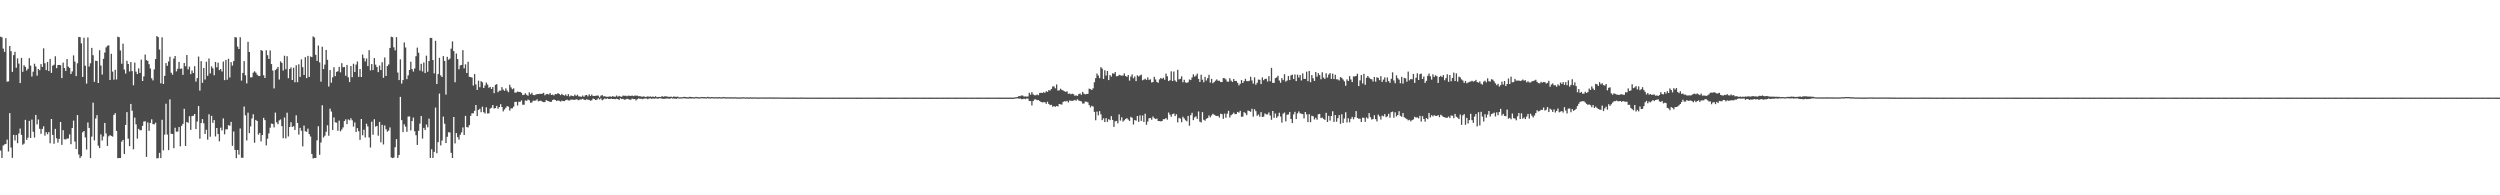 <?xml version="1.0" encoding="UTF-8"?>
<svg xmlns="http://www.w3.org/2000/svg" width="1920" height="150">
  <path d="M0 28.178h1v87.455H0zM1 28.653h1v92.664H1zM2 37.340h1v74.406H2zM3 39.845h1v71.125H3zM4 29.281h1v81.251H4zM5 62.729h1v44.468H5zM6 62.496h1v53.859H6zM7 35.314h1v51.571H7zM8 39.330h1v73.997H8zM9 55.218h1v66.023H9zM10 42.332h1v61.269H10zM11 39.767h1v68.088H11zM12 52.037h1v51.679H12zM13 44.870h1v65.121H13zM14 48.861h1v53.636H14zM15 63.781h1v34.920H15zM16 44.452h1v59.147H16zM17 55.167h1v55.999H17zM18 50.137h1v60.136H18zM19 51.295h1v40.743H19zM20 54.128h1v53.290H20zM21 52.834h1v52.913H21zM22 44.693h1v48.140H22zM23 50.396h1v55.580H23zM24 58.775h1v33.085H24zM25 55.039h1v46.181H25zM26 48.952h1v56.733H26zM27 51.054h1v37.204H27zM28 58.091h1v37.450H28zM29 52.957h1v38.830H29zM30 53.924h1v44.970H30zM31 49.249h1v53.486H31zM32 51.418h1v47.612H32zM33 37.120h1v59.928H33zM34 48.575h1v55.614H34zM35 53.867h1v47.680H35zM36 47.548h1v55.571H36zM37 54.595h1v46.839H37zM38 45.254h1v64.793H38zM39 55.939h1v35.454H39zM40 50.416h1v53.155H40zM41 49.740h1v60.711H41zM42 43.194h1v55.780H42zM43 52.310h1v53.944H43zM44 49.916h1v59.599H44zM45 49.844h1v56.874H45zM46 49.997h1v43.703H46zM47 59.966h1v51.278H47zM48 48.097h1v51.885H48zM49 52.213h1v54.739H49zM50 54.460h1v52.648H50zM51 45.371h1v61.001H51zM52 51.191h1v55.134H52zM53 52.166h1v51.068H53zM54 56.844h1v53.913H54zM55 54.839h1v43.487H55zM56 42.543h1v50.095H56zM57 47.280h1v61.416H57zM58 58.474h1v55.992H58zM59 48.603h1v39.753H59zM60 28.359h1v90.307H60zM61 28.513h1v92.890H61zM62 33.267h1v86.712H62zM63 59.084h1v42.557H63zM64 28.978h1v71.615H64zM65 50.504h1v55.001H65zM66 64.186h1v50.667H66zM67 28.760h1v65.310H67zM68 51.161h1v47.113H68zM69 48.583h1v72.837H69zM70 36.769h1v68.148H70zM71 42.407h1v36.439H71zM72 62.861h1v44.960H72zM73 46.645h1v44.407H73zM74 46.832h1v41.601H74zM75 63.759h1v48.093H75zM76 38.618h1v75.116H76zM77 50.344h1v52.888H77zM78 57.259h1v50.670H78zM79 45.178h1v59.612H79zM80 40.344h1v54.053H80zM81 36.393h1v66.107H81zM82 35.135h1v76.923H82zM83 34.812h1v69.904H83zM84 61.425h1v42.370H84zM85 41.302h1v63.115H85zM86 54.968h1v49.923H86zM87 61.191h1v27.081H87zM88 53.599h1v33.353H88zM89 61.006h1v39.519H89zM90 28.202h1v93.311H90zM91 28.576h1v92.751H91zM92 38.733h1v82.656H92zM93 48.966h1v59.837H93zM94 33.527h1v73.953H94zM95 53.390h1v64.868H95zM96 56.510h1v39.460H96zM97 46.716h1v39.411H97zM98 49.144h1v57.373H98zM99 54.889h1v57.358H99zM100 47.619h1v32.201H100zM101 54.653h1v30.392H101zM102 65.469h1v49.209H102zM103 48.058h1v42.274H103zM104 55.025h1v40.441H104zM105 56.903h1v49.586H105zM106 52.480h1v46.475H106zM107 56.036h1v44.032H107zM108 45.795h1v54.216H108zM109 62.206h1v34.450H109zM110 58.658h1v34.678H110zM111 41.864h1v51.264H111zM112 46.204h1v74.319H112zM113 46.742h1v47.316H113zM114 49.327h1v51.149H114zM115 52.576h1v41.841H115zM116 60.087h1v31.577H116zM117 61.735h1v33.606H117zM118 53.275h1v42.248H118zM119 45.358h1v48.866H119zM120 27.711h1v93.872H120zM121 28.526h1v92.907H121zM122 38.057h1v79.323H122zM123 64.016h1v57.361H123zM124 28.691h1v63.313H124zM125 64.437h1v51.023H125zM126 58.291h1v45.133H126zM127 48.455h1v31.204H127zM128 50.518h1v52.825H128zM129 47.216h1v68.076H129zM130 43.551h1v32.789H130zM131 55.877h1v46.846H131zM132 57.350h1v45.553H132zM133 45.026h1v68.770H133zM134 42.991h1v55.128H134zM135 54.848h1v46.308H135zM136 52.858h1v48.165H136zM137 47.561h1v50.016H137zM138 52.849h1v59.531H138zM139 52.630h1v44.016H139zM140 57.506h1v37.599H140zM141 48.409h1v35.171H141zM142 50.899h1v61.232H142zM143 42.223h1v51.416H143zM144 53.307h1v40.985H144zM145 51.204h1v38.075H145zM146 56.949h1v42.805H146zM147 54.170h1v34.985H147zM148 56.076h1v32.791H148zM149 50.821h1v36.718H149zM150 62.663h1v36.452H150zM151 60.008h1v33.312H151zM152 43.440h1v38.039H152zM153 69.594h1v36.929H153zM154 46.962h1v47.545H154zM155 63.599h1v27.895H155zM156 52.188h1v42.554H156zM157 61.057h1v41.792H157zM158 47.388h1v52.268H158zM159 58.232h1v49.035H159zM160 44.916h1v42.877H160zM161 56.368h1v48.622H161zM162 50.970h1v37.999H162zM163 52.504h1v41.877H163zM164 57.785h1v34.449H164zM165 47.555h1v57.251H165zM166 51.692h1v46.610H166zM167 48.145h1v54.820H167zM168 53.855h1v54.677H168zM169 53.031h1v45.036H169zM170 54.944h1v45.273H170zM171 47.231h1v43.682H171zM172 61.565h1v41.621H172zM173 46.021h1v53.286H173zM174 61.211h1v38.122H174zM175 45.117h1v51.012H175zM176 59.477h1v37.094H176zM177 47.719h1v45.869H177zM178 50.366h1v61.595H178zM179 46.955h1v54.018H179zM180 28.490h1v86.645H180zM181 28.852h1v92.609H181zM182 35.784h1v79.405H182zM183 37.627h1v81.164H183zM184 28.613h1v70.064H184zM185 61.912h1v59.232H185zM186 56.037h1v65.129H186zM187 46.969h1v34.850H187zM188 57.800h1v30.776H188zM189 64.053h1v43.823H189zM190 32.095h1v54.444H190zM191 39.872h1v62.390H191zM192 59.432h1v37.679H192zM193 59.344h1v31.623H193zM194 55.819h1v31.956H194zM195 54.713h1v54.914H195zM196 55.722h1v36.369H196zM197 57.293h1v35.649H197zM198 58.242h1v45.160H198zM199 58.395h1v43.722H199zM200 38.470h1v70.121H200zM201 39.034h1v64.708H201zM202 57.795h1v32.705H202zM203 59.894h1v32.374H203zM204 38.618h1v73.057H204zM205 42.385h1v64.162H205zM206 45.265h1v57.197H206zM207 38.710h1v59.390H207zM208 49.191h1v45.748H208zM209 54.163h1v41.043H209zM210 67.882h1v29.967H210zM211 53.792h1v32.671H211zM212 52.819h1v41.112H212zM213 51.417h1v43.971H213zM214 61.078h1v31.400H214zM215 47.136h1v44.635H215zM216 48.273h1v48.620H216zM217 54.152h1v51.964H217zM218 42.787h1v47.462H218zM219 53.148h1v53.147H219zM220 43.137h1v43.394H220zM221 60.067h1v44.735H221zM222 52.967h1v44.572H222zM223 51.761h1v42.156H223zM224 61.417h1v36.077H224zM225 52.018h1v44.912H225zM226 63.181h1v36.609H226zM227 50.115h1v38.457H227zM228 63.153h1v31.284H228zM229 49.390h1v53.977H229zM230 59.109h1v39.082H230zM231 45.543h1v54.849H231zM232 51.588h1v60.829H232zM233 57.580h1v38.898H233zM234 43.950h1v56.849H234zM235 59.992h1v41.252H235zM236 42.889h1v55.871H236zM237 59.088h1v43.922H237zM238 43.387h1v61.446H238zM239 43.862h1v74.362H239zM240 27.966h1v93.736H240zM241 28.753h1v92.531H241zM242 42.100h1v79.311H242zM243 46.789h1v61.012H243zM244 34.966h1v61.987H244zM245 47.899h1v71.006H245zM246 62.736h1v46.705H246zM247 35.894h1v44.941H247zM248 53.036h1v52.599H248zM249 49.623h1v54.611H249zM250 38.349h1v62.875H250zM251 45.946h1v50.284H251zM252 66.437h1v37.786H252zM253 53.832h1v29.626H253zM254 63.535h1v22.182H254zM255 59.391h1v40.503H255zM256 51.677h1v38.512H256zM257 58.477h1v35.475H257zM258 55.219h1v39.004H258zM259 54.747h1v45.689H259zM260 51.378h1v41.261H260zM261 55.537h1v45.333H261zM262 48.515h1v50.952H262zM263 51.667h1v46.166H263zM264 51.438h1v41.564H264zM265 58.170h1v33.515H265zM266 49.862h1v45.460H266zM267 59.407h1v32.290H267zM268 63.019h1v29.341H268zM269 50.730h1v40.109H269zM270 59.300h1v33.116H270zM271 48.961h1v48.249H271zM272 55.275h1v38.740H272zM273 49.626h1v51.785H273zM274 47.201h1v51.197H274zM275 59.040h1v41.768H275zM276 52.973h1v54.465H276zM277 59.154h1v32.237H277zM278 41.903h1v61.964H278zM279 44.649h1v54.981H279zM280 47.175h1v58.377H280zM281 44.917h1v50.116H281zM282 50.745h1v46.313H282zM283 38.564h1v66.989H283zM284 54.048h1v59.235H284zM285 49.191h1v44.260H285zM286 53.801h1v49.699H286zM287 44.615h1v46.976H287zM288 49.675h1v47.589H288zM289 51.501h1v45.166H289zM290 55.405h1v48.780H290zM291 50.318h1v43.305H291zM292 53.816h1v55.512H292zM293 47.843h1v48.050H293zM294 59.763h1v51.174H294zM295 44.132h1v52.221H295zM296 58.298h1v40.972H296zM297 50.741h1v50.369H297zM298 49.517h1v50.790H298zM299 36.789h1v61.035H299zM300 28.234h1v92.678H300zM301 28.587h1v92.866H301zM302 36.370h1v84.650H302zM303 38.730h1v74.322H303zM304 28.537h1v78.302H304zM305 55.680h1v65.631H305zM306 61.501h1v57.560H306zM307 45.606h1v28.763H307zM308 64.203h1v28.068H308zM309 61.494h1v39.969H309zM310 32.611h1v62.885H310zM311 36.429h1v60.811H311zM312 60.787h1v40.435H312zM313 57.841h1v31.651H313zM314 53.712h1v35.720H314zM315 47.396h1v52.741H315zM316 53.073h1v39.900H316zM317 55.011h1v35.264H317zM318 52.581h1v48.240H318zM319 43.154h1v60.742H319zM320 36.534h1v74.752H320zM321 40.502h1v59.956H321zM322 54.193h1v40.738H322zM323 48.990h1v40.111H323zM324 54.878h1v51.559H324zM325 47.971h1v50.229H325zM326 56.112h1v43.769H326zM327 42.746h1v52.891H327zM328 55.099h1v42.705H328zM329 46.916h1v44.215H329zM330 29.095h1v92.205H330zM331 29.108h1v85.541H331zM332 46.057h1v75.244H332zM333 56.394h1v60.237H333zM334 31.340h1v51.306H334zM335 64.532h1v53.189H335zM336 56.881h1v52.296H336zM337 44.405h1v27.500H337zM338 57.890h1v53.837H338zM339 59.116h1v48.824H339zM340 43.067h1v46.486H340zM341 46.790h1v48.250H341zM342 72.642h1v37.213H342zM343 43.644h1v61.417H343zM344 45.942h1v55.651H344zM345 45.003h1v56.744H345zM346 37.375h1v80.049H346zM347 31.800h1v89.562H347zM348 39.242h1v50.590H348zM349 63.184h1v46.961H349zM350 41.110h1v61.071H350zM351 45.352h1v59.952H351zM352 53.190h1v54.061H352zM353 50.206h1v53.263H353zM354 49.862h1v51.810H354zM355 38.479h1v59.402H355zM356 52.454h1v51.207H356zM357 49.389h1v39.583H357zM358 56.058h1v41.552H358zM359 47.423h1v50.468H359zM360 58.991h1v37.094H360zM361 59.205h1v29.768H361zM362 59.590h1v27.472H362zM363 65.677h1v21.309H363zM364 56.864h1v28.242H364zM365 64.853h1v15.787H365zM366 69.055h1v20.068H366zM367 61.961h1v22.479H367zM368 66.988h1v16.536H368zM369 62.308h1v23.851H369zM370 63.254h1v18.701H370zM371 67.562h1v18.620H371zM372 65.627h1v21.580H372zM373 63.372h1v19.041H373zM374 64.909h1v22.266H374zM375 67.401h1v19.642H375zM376 66.700h1v16.702H376zM377 68.312h1v14.409H377zM378 66.822h1v13.804H378zM379 71.602h1v11.733H379zM380 65.181h1v17.801H380zM381 64.614h1v16.702H381zM382 70.820h1v12.687H382zM383 69.642h1v12.594H383zM384 69.602h1v10.438H384zM385 66.908h1v15.253H385zM386 68.818h1v16.737H386zM387 69.720h1v14.352H387zM388 67.851h1v14.880H388zM389 69.504h1v12.008H389zM390 70.817h1v11.081H390zM391 65.075h1v19.875H391zM392 67.107h1v16.161H392zM393 68.569h1v14.658H393zM394 67.850h1v14.073H394zM395 71.148h1v7.145H395zM396 71.014h1v7.147H396zM397 70.281h1v10.783H397zM398 70.581h1v7.590H398zM399 70.591h1v7.593H399zM400 71.278h1v5.837H400zM401 73.007h1v7.429H401zM402 72.736h1v7.701H402zM403 71.641h1v5.493H403zM404 72.816h1v4.656H404zM405 73.545h1v2.912H405zM406 70.906h1v6.111H406zM407 72.423h1v6.489H407zM408 71.285h1v7.404H408zM409 72.916h1v4.375H409zM410 73.128h1v4.284H410zM411 72.631h1v4.584H411zM412 72.265h1v4.082H412zM413 72.238h1v5.649H413zM414 72.055h1v5.406H414zM415 72.087h1v5.260H415zM416 71.933h1v6.128H416zM417 71.289h1v7.140H417zM418 73.172h1v5.236H418zM419 72.339h1v4.514H419zM420 72.156h1v5.325H420zM421 72.585h1v5.197H421zM422 71.452h1v6.843H422zM423 72.977h1v5.200H423zM424 72.642h1v4.148H424zM425 73.262h1v3.141H425zM426 72.192h1v4.667H426zM427 72.325h1v5.289H427zM428 71.513h1v5.580H428zM429 72.161h1v5.250H429zM430 73.041h1v5.004H430zM431 72.094h1v5.225H431zM432 72.971h1v4.684H432zM433 73.440h1v4.159H433zM434 72.558h1v4.319H434zM435 73.799h1v2.714H435zM436 72.311h1v4.832H436zM437 74.089h1v3.051H437zM438 73.327h1v3.180H438zM439 73.690h1v2.841H439zM440 73.875h1v2.758H440zM441 72.641h1v4.045H441zM442 73.634h1v2.614H442zM443 72.778h1v3.710H443zM444 73.960h1v3.070H444zM445 74.066h1v2.296H445zM446 74.341h1v2.095H446zM447 73.391h1v2.499H447zM448 74.325h1v2.237H448zM449 73.238h1v3.610H449zM450 72.924h1v3.369H450zM451 74.003h1v2.470H451zM452 72.431h1v4.303H452zM453 73.672h1v3.670H453zM454 72.667h1v4.358H454zM455 73.786h1v1.900H455zM456 73.681h1v2.432H456zM457 73.575h1v3.265H457zM458 73.371h1v3.129H458zM459 73.445h1v2.047H459zM460 74.790h1v1.603H460zM461 73.456h1v2.096H461zM462 73.002h1v3.992H462zM463 74.045h1v2.310H463zM464 73.843h1v1.727H464zM465 74.333h1v1.748H465zM466 74.310h1v1.208H466zM467 74.236h1v1.781H467zM468 73.963h1v2.024H468zM469 74.336h1v1.434H469zM470 73.813h1v2.232H470zM471 74.190h1v1.809H471zM472 74.309h1v1.873H472zM473 73.388h1v2.463H473zM474 74.256h1v1.834H474zM475 73.613h1v3.066H475zM476 74.155h1v1.303H476zM477 74.267h1v1.859H477zM478 73.354h1v2.585H478zM479 73.576h1v3.033H479zM480 73.486h1v2.905H480zM481 73.927h1v1.927H481zM482 73.444h1v2.665H482zM483 73.551h1v2.987H483zM484 73.684h1v2.920H484zM485 73.379h1v2.340H485zM486 73.808h1v2.332H486zM487 73.386h1v2.638H487zM488 73.478h1v3.604H488zM489 73.435h1v2.731H489zM490 73.941h1v1.621H490zM491 73.837h1v2.117H491zM492 74.198h1v1.558H492zM493 74.260h1v1.909H493zM494 73.908h1v1.800H494zM495 74.557h1v1.122H495zM496 74.306h1v1.315H496zM497 74.029h1v2.175H497zM498 74.273h1v1.348H498zM499 74.082h1v1.435H499zM500 74.412h1v1.507H500zM501 74.101h1v1.462H501zM502 74.489h1v1.343H502zM503 73.901h1v1.678H503zM504 74.670h1v1.000H504zM505 74.424h1v1.415H505zM506 74.399h1v1.000H506zM507 74.490h1v1.050H507zM508 73.851h1v1.909H508zM509 74.301h1v1.650H509zM510 74.008h1v1.885H510zM511 73.991h1v1.656H511zM512 74.166h1v1.481H512zM513 74.344h1v1.313H513zM514 74.336h1v1.613H514zM515 74.258h1v1.053H515zM516 74.619h1v1.088H516zM517 74.034h1v1.637H517zM518 74.364h1v1.380H518zM519 74.321h1v1.611H519zM520 74.174h1v1.254H520zM521 74.757h1v1.000H521zM522 74.681h1v1.000H522zM523 74.676h1v1.000H523zM524 74.574h1v1.000H524zM525 74.335h1v1.111H525zM526 74.507h1v1.089H526zM527 74.615h1v1.000H527zM528 74.815h1v1.000H528zM529 74.318h1v1.276H529zM530 74.448h1v1.247H530zM531 74.571h1v1.000H531zM532 74.716h1v1.000H532zM533 74.717h1v1.000H533zM534 74.397h1v1.000H534zM535 74.619h1v1.010H535zM536 74.600h1v1.000H536zM537 74.780h1v1.000H537zM538 74.421h1v1.069H538zM539 74.537h1v1.000H539zM540 74.541h1v1.033H540zM541 74.559h1v1.000H541zM542 74.746h1v1.000H542zM543 74.349h1v1.100H543zM544 74.612h1v1.000H544zM545 74.714h1v1.000H545zM546 74.505h1v1.000H546zM547 74.589h1v1.000H547zM548 74.673h1v1.000H548zM549 74.626h1v1.000H549zM550 74.601h1v1.000H550zM551 74.701h1v1.000H551zM552 74.550h1v1.000H552zM553 74.684h1v1.000H553zM554 74.734h1v1.000H554zM555 74.421h1v1.102H555zM556 74.636h1v1.000H556zM557 74.709h1v1.000H557zM558 74.678h1v1.000H558zM559 74.690h1v1.000H559zM560 74.706h1v1.000H560zM561 74.719h1v1.000H561zM562 74.677h1v1.000H562zM563 74.819h1v1.000H563zM564 74.594h1v1.000H564zM565 74.755h1v1.000H565zM566 74.833h1v1.000H566zM567 74.819h1v1.000H567zM568 74.807h1v1.000H568zM569 74.747h1v1.000H569zM570 74.720h1v1.000H570zM571 74.698h1v1.000H571zM572 74.847h1v1.000H572zM573 74.743h1v1.000H573zM574 74.807h1v1.000H574zM575 74.860h1v1.000H575zM576 74.703h1v1.000H576zM577 74.892h1v1.000H577zM578 74.765h1v1.000H578zM579 74.799h1v1.000H579zM580 74.781h1v1.000H580zM581 74.854h1v1.000H581zM582 74.860h1v1.000H582zM583 74.839h1v1.000H583zM584 74.828h1v1.000H584zM585 74.730h1v1.000H585zM586 74.898h1v1.000H586zM587 74.814h1v1.000H587zM588 74.842h1v1.000H588zM589 74.836h1v1.000H589zM590 74.787h1v1.000H590zM591 74.812h1v1.000H591zM592 74.828h1v1.000H592zM593 74.864h1v1.000H593zM594 74.763h1v1.000H594zM595 74.886h1v1.000H595zM596 74.840h1v1.000H596zM597 74.840h1v1.000H597zM598 74.838h1v1.000H598zM599 74.852h1v1.000H599zM600 74.899h1v1.000H600zM601 74.901h1v1.000H601zM602 74.901h1v1.000H602zM603 74.896h1v1.000H603zM604 74.924h1v1.000H604zM605 74.915h1v1.000H605zM606 74.899h1v1.000H606zM607 74.933h1v1.000H607zM608 74.915h1v1.000H608zM609 74.905h1v1.000H609zM610 74.917h1v1.000H610zM611 74.912h1v1.000H611zM612 74.944h1v1.000H612zM613 74.949h1v1.000H613zM614 74.923h1v1.000H614zM615 74.866h1v1.000H615zM616 74.895h1v1.000H616zM617 74.952h1v1.000H617zM618 74.933h1v1.000H618zM619 74.953h1v1.000H619zM620 74.922h1v1.000H620zM621 74.941h1v1.000H621zM622 74.942h1v1.000H622zM623 74.955h1v1.000H623zM624 74.940h1v1.000H624zM625 74.943h1v1.000H625zM626 74.948h1v1.000H626zM627 74.936h1v1.000H627zM628 74.960h1v1.000H628zM629 74.944h1v1.000H629zM630 74.961h1v1.000H630zM631 74.937h1v1.000H631zM632 74.950h1v1.000H632zM633 74.942h1v1.000H633zM634 74.943h1v1.000H634zM635 74.951h1v1.000H635zM636 74.943h1v1.000H636zM637 74.942h1v1.000H637zM638 74.956h1v1.000H638zM639 74.956h1v1.000H639zM640 74.957h1v1.000H640zM641 74.956h1v1.000H641zM642 74.947h1v1.000H642zM643 74.955h1v1.000H643zM644 74.959h1v1.000H644zM645 74.956h1v1.000H645zM646 74.947h1v1.000H646zM647 74.945h1v1.000H647zM648 74.960h1v1.000H648zM649 74.946h1v1.000H649zM650 74.944h1v1.000H650zM651 74.951h1v1.000H651zM652 74.954h1v1.000H652zM653 74.955h1v1.000H653zM654 74.949h1v1.000H654zM655 74.945h1v1.000H655zM656 74.954h1v1.000H656zM657 74.958h1v1.000H657zM658 74.960h1v1.000H658zM659 74.946h1v1.000H659zM660 74.960h1v1.000H660zM661 74.961h1v1.000H661zM662 74.949h1v1.000H662zM663 74.955h1v1.000H663zM664 74.950h1v1.000H664zM665 74.953h1v1.000H665zM666 74.956h1v1.000H666zM667 74.954h1v1.000H667zM668 74.952h1v1.000H668zM669 74.945h1v1.000H669zM670 74.955h1v1.000H670zM671 74.953h1v1.000H671zM672 74.960h1v1.000H672zM673 74.953h1v1.000H673zM674 74.961h1v1.000H674zM675 74.959h1v1.000H675zM676 74.957h1v1.000H676zM677 74.954h1v1.000H677zM678 74.952h1v1.000H678zM679 74.955h1v1.000H679zM680 74.950h1v1.000H680zM681 74.955h1v1.000H681zM682 74.959h1v1.000H682zM683 74.956h1v1.000H683zM684 74.962h1v1.000H684zM685 74.957h1v1.000H685zM686 74.956h1v1.000H686zM687 74.957h1v1.000H687zM688 74.958h1v1.000H688zM689 74.954h1v1.000H689zM690 74.952h1v1.000H690zM691 74.954h1v1.000H691zM692 74.955h1v1.000H692zM693 74.953h1v1.000H693zM694 74.959h1v1.000H694zM695 74.960h1v1.000H695zM696 74.963h1v1.000H696zM697 74.955h1v1.000H697zM698 74.950h1v1.000H698zM699 74.949h1v1.000H699zM700 74.952h1v1.000H700zM701 74.956h1v1.000H701zM702 74.956h1v1.000H702zM703 74.963h1v1.000H703zM704 74.955h1v1.000H704zM705 74.949h1v1.000H705zM706 74.955h1v1.000H706zM707 74.955h1v1.000H707zM708 74.958h1v1.000H708zM709 74.960h1v1.000H709zM710 74.961h1v1.000H710zM711 74.952h1v1.000H711zM712 74.957h1v1.000H712zM713 74.958h1v1.000H713zM714 74.956h1v1.000H714zM715 74.958h1v1.000H715zM716 74.959h1v1.000H716zM717 74.956h1v1.000H717zM718 74.953h1v1.000H718zM719 74.958h1v1.000H719zM720 74.958h1v1.000H720zM721 74.953h1v1.000H721zM722 74.955h1v1.000H722zM723 74.957h1v1.000H723zM724 74.956h1v1.000H724zM725 74.953h1v1.000H725zM726 74.959h1v1.000H726zM727 74.965h1v1.000H727zM728 74.953h1v1.000H728zM729 74.956h1v1.000H729zM730 74.950h1v1.000H730zM731 74.955h1v1.000H731zM732 74.955h1v1.000H732zM733 74.964h1v1.000H733zM734 74.967h1v1.000H734zM735 74.957h1v1.000H735zM736 74.947h1v1.000H736zM737 74.949h1v1.000H737zM738 74.956h1v1.000H738zM739 74.949h1v1.000H739zM740 74.957h1v1.000H740zM741 74.963h1v1.000H741zM742 74.956h1v1.000H742zM743 74.955h1v1.000H743zM744 74.955h1v1.000H744zM745 74.955h1v1.000H745zM746 74.958h1v1.000H746zM747 74.952h1v1.000H747zM748 74.948h1v1.000H748zM749 74.953h1v1.000H749zM750 74.962h1v1.000H750zM751 74.966h1v1.000H751zM752 74.965h1v1.000H752zM753 74.952h1v1.000H753zM754 74.953h1v1.000H754zM755 74.947h1v1.000H755zM756 74.954h1v1.000H756zM757 74.961h1v1.000H757zM758 74.963h1v1.000H758zM759 74.951h1v1.000H759zM760 74.961h1v1.000H760zM761 74.954h1v1.000H761zM762 74.951h1v1.000H762zM763 74.957h1v1.000H763zM764 74.950h1v1.000H764zM765 74.951h1v1.000H765zM766 74.958h1v1.000H766zM767 74.959h1v1.000H767zM768 74.958h1v1.000H768zM769 74.957h1v1.000H769zM770 74.959h1v1.000H770zM771 74.962h1v1.000H771zM772 74.947h1v1.000H772zM773 74.965h1v1.000H773zM774 74.957h1v1.000H774zM775 74.956h1v1.000H775zM776 74.958h1v1.000H776zM777 74.957h1v1.000H777zM778 74.963h1v1.000H778zM779 74.782h1v1.000H779zM780 74.580h1v1.000H780zM781 74.495h1v1.000H781zM782 73.738h1v2.033H782zM783 73.864h1v1.759H783zM784 73.290h1v2.873H784zM785 73.437h1v2.712H785zM786 74.161h1v1.627H786zM787 74.042h1v2.120H787zM788 74.190h1v1.417H788zM789 74.104h1v1.677H789zM790 71.216h1v6.338H790zM791 72.704h1v4.918H791zM792 70.733h1v10.257H792zM793 72.453h1v5.186H793zM794 73.146h1v3.236H794zM795 73.181h1v3.120H795zM796 72.599h1v4.353H796zM797 73.105h1v3.762H797zM798 71.362h1v6.268H798zM799 71.256h1v7.024H799zM800 71.356h1v7.311H800zM801 70.787h1v7.692H801zM802 71.342h1v7.165H802zM803 70.053h1v9.664H803zM804 70.549h1v7.580H804zM805 69.204h1v10.654H805zM806 69.482h1v11.263H806zM807 68.299h1v12.166H807zM808 66.423h1v15.534H808zM809 66.351h1v15.179H809zM810 67.821h1v14.225H810zM811 64.863h1v16.532H811zM812 69.524h1v12.231H812zM813 69.350h1v10.525H813zM814 68.120h1v11.975H814zM815 69.042h1v11.306H815zM816 69.459h1v8.816H816zM817 70.078h1v7.661H817zM818 70.543h1v7.369H818zM819 70.148h1v7.336H819zM820 72.019h1v6.674H820zM821 71.837h1v5.324H821zM822 72.397h1v5.036H822zM823 71.929h1v5.556H823zM824 72.342h1v4.898H824zM825 73.514h1v3.259H825zM826 73.281h1v4.037H826zM827 73.619h1v2.619H827zM828 72.271h1v4.925H828zM829 71.782h1v5.773H829zM830 72.852h1v5.027H830zM831 70.578h1v8.946H831zM832 71.941h1v7.550H832zM833 72.437h1v5.574H833zM834 72.220h1v5.926H834zM835 72.056h1v6.527H835zM836 68.039h1v12.645H836zM837 68.447h1v14.021H837zM838 69.102h1v12.148H838zM839 67.820h1v13.986H839zM840 63.156h1v22.762H840zM841 59.991h1v32.372H841zM842 56.461h1v29.261H842zM843 57.997h1v30.640H843zM844 60.025h1v25.351H844zM845 51.558h1v36.285H845zM846 52.701h1v39.630H846zM847 60.634h1v30.245H847zM848 53.942h1v39.818H848zM849 58.007h1v32.694H849zM850 54.531h1v39.077H850zM851 61.491h1v30.029H851zM852 57.668h1v34.577H852zM853 58.848h1v30.356H853zM854 56.311h1v35.822H854zM855 56.644h1v40.771H855zM856 55.349h1v37.853H856zM857 58.572h1v34.252H857zM858 58.433h1v36.307H858zM859 57.429h1v30.407H859zM860 57.810h1v34.808H860zM861 58.141h1v31.979H861zM862 57.957h1v35.444H862zM863 56.380h1v36.027H863zM864 58.354h1v33.006H864zM865 59.048h1v31.664H865zM866 57.576h1v34.272H866zM867 61.926h1v30.952H867zM868 58.788h1v30.988H868zM869 57.201h1v33.271H869zM870 60.087h1v35.538H870zM871 58.702h1v33.530H871zM872 62.326h1v30.354H872zM873 57.856h1v31.221H873zM874 58.740h1v34.860H874zM875 57.966h1v30.672H875zM876 57.359h1v35.504H876zM877 61.638h1v27.020H877zM878 61.112h1v32.596H878zM879 60.481h1v26.877H879zM880 61.369h1v34.407H880zM881 59.464h1v33.859H881zM882 61.375h1v29.491H882zM883 60.868h1v29.719H883zM884 63.282h1v28.661H884zM885 63.029h1v26.444H885zM886 59.004h1v31.756H886zM887 61.015h1v30.422H887zM888 62.950h1v28.087H888zM889 63.561h1v29.366H889zM890 60.974h1v32.037H890zM891 59.846h1v33.402H891zM892 60.562h1v32.391H892zM893 59.675h1v31.888H893zM894 61.218h1v30.302H894zM895 56.511h1v34.158H895zM896 58.569h1v33.335H896zM897 62.250h1v24.160H897zM898 61.569h1v26.506H898zM899 54.780h1v34.928H899zM900 62.187h1v25.458H900zM901 54.928h1v32.280H901zM902 61.790h1v27.406H902zM903 62.899h1v24.880H903zM904 53.596h1v40.427H904zM905 60.960h1v29.557H905zM906 60.502h1v30.566H906zM907 58.616h1v35.214H907zM908 63.196h1v26.472H908zM909 61.278h1v29.717H909zM910 63.283h1v29.058H910zM911 63.643h1v29.548H911zM912 63.137h1v25.887H912zM913 61.005h1v35.575H913zM914 61.482h1v26.979H914zM915 59.556h1v27.059H915zM916 57.100h1v35.163H916zM917 58.893h1v31.286H917zM918 58.044h1v31.318H918zM919 56.544h1v34.761H919zM920 60.594h1v25.020H920zM921 62.933h1v30.521H921zM922 57.383h1v36.687H922zM923 61.202h1v24.925H923zM924 63.196h1v28.803H924zM925 59.013h1v33.730H925zM926 61.868h1v29.304H926zM927 60.041h1v30.641H927zM928 57.439h1v31.220H928zM929 63.415h1v26.697H929zM930 60.547h1v28.103H930zM931 63.896h1v23.500H931zM932 63.021h1v25.091H932zM933 61.969h1v26.802H933zM934 60.972h1v28.148H934zM935 62.028h1v26.976H935zM936 62.017h1v28.253H936zM937 63.027h1v24.336H937zM938 63.000h1v24.699H938zM939 59.975h1v31.279H939zM940 60.098h1v27.141H940zM941 60.978h1v29.424H941zM942 62.652h1v24.690H942zM943 62.743h1v22.339H943zM944 60.037h1v30.155H944zM945 61.978h1v26.534H945zM946 62.901h1v24.780H946zM947 60.599h1v25.919H947zM948 62.207h1v25.506H948zM949 62.136h1v25.473H949zM950 63.566h1v22.420H950zM951 65.608h1v20.927H951zM952 64.300h1v20.853H952zM953 61.498h1v28.222H953zM954 63.753h1v25.779H954zM955 62.329h1v23.803H955zM956 60.533h1v26.432H956zM957 62.276h1v26.155H957zM958 62.412h1v22.477H958zM959 61.997h1v23.281H959zM960 58.915h1v26.945H960zM961 61.800h1v21.777H961zM962 64.194h1v25.414H962zM963 59.386h1v24.517H963zM964 65.052h1v20.374H964zM965 63.530h1v25.415H965zM966 61.064h1v26.850H966zM967 61.287h1v28.369H967zM968 64.567h1v21.535H968zM969 59.424h1v30.430H969zM970 61.597h1v28.024H970zM971 60.566h1v26.556H971zM972 60.475h1v27.359H972zM973 62.613h1v25.300H973zM974 58.488h1v27.866H974zM975 62.376h1v26.374H975zM976 52.099h1v39.883H976zM977 63.663h1v21.607H977zM978 63.664h1v26.813H978zM979 60.026h1v27.091H979zM980 59.448h1v31.011H980zM981 58.158h1v31.145H981zM982 61.823h1v24.737H982zM983 63.531h1v25.975H983zM984 60.013h1v34.187H984zM985 61.617h1v25.633H985zM986 57.000h1v29.434H986zM987 62.671h1v30.557H987zM988 61.831h1v26.276H988zM989 58.346h1v29.539H989zM990 61.486h1v24.503H990zM991 57.835h1v33.536H991zM992 57.328h1v37.201H992zM993 60.745h1v27.122H993zM994 57.165h1v28.687H994zM995 62.261h1v29.160H995zM996 57.328h1v29.768H996zM997 59.537h1v26.036H997zM998 57.546h1v29.434H998zM999 61.805h1v25.556H999zM1000 56.394h1v31.238H1000zM1001 60.495h1v30.454H1001zM1002 60.644h1v25.361H1002zM1003 55.064h1v32.794H1003zM1004 62.385h1v31.406H1004zM1005 54.469h1v33.193H1005zM1006 63.135h1v30.715H1006zM1007 57.657h1v31.290H1007zM1008 60.124h1v29.147H1008zM1009 62.141h1v29.612H1009zM1010 55.274h1v35.203H1010zM1011 58.882h1v33.093H1011zM1012 56.205h1v31.610H1012zM1013 57.662h1v29.854H1013zM1014 60.875h1v29.776H1014zM1015 55.475h1v34.784H1015zM1016 59.542h1v31.796H1016zM1017 60.635h1v31.433H1017zM1018 56.282h1v30.339H1018zM1019 59.612h1v34.063H1019zM1020 57.227h1v31.775H1020zM1021 56.121h1v36.486H1021zM1022 60.570h1v28.559H1022zM1023 56.562h1v28.913H1023zM1024 60.726h1v32.903H1024zM1025 57.388h1v30.996H1025zM1026 60.852h1v32.629H1026zM1027 60.953h1v29.807H1027zM1028 61.804h1v26.596H1028zM1029 59.246h1v35.825H1029zM1030 59.791h1v27.972H1030zM1031 61.086h1v33.333H1031zM1032 62.520h1v28.490H1032zM1033 65.824h1v20.385H1033zM1034 60.958h1v33.117H1034zM1035 62.185h1v28.667H1035zM1036 58.488h1v35.448H1036zM1037 61.052h1v30.246H1037zM1038 63.044h1v26.689H1038zM1039 58.650h1v32.921H1039zM1040 58.711h1v31.257H1040zM1041 58.338h1v27.032H1041zM1042 56.615h1v34.031H1042zM1043 66.097h1v25.105H1043zM1044 61.766h1v29.356H1044zM1045 57.635h1v36.073H1045zM1046 64.101h1v26.284H1046zM1047 56.749h1v33.757H1047zM1048 65.129h1v28.404H1048zM1049 59.772h1v30.436H1049zM1050 58.363h1v32.740H1050zM1051 59.618h1v27.269H1051zM1052 60.592h1v29.403H1052zM1053 60.928h1v30.860H1053zM1054 62.546h1v28.888H1054zM1055 59.062h1v29.470H1055zM1056 62.729h1v28.752H1056zM1057 59.355h1v33.866H1057zM1058 59.845h1v28.161H1058zM1059 61.587h1v27.827H1059zM1060 58.471h1v33.315H1060zM1061 62.923h1v25.838H1061zM1062 61.159h1v28.181H1062zM1063 59.427h1v28.220H1063zM1064 63.080h1v26.954H1064zM1065 59.476h1v29.858H1065zM1066 62.264h1v25.142H1066zM1067 63.638h1v26.788H1067zM1068 60.531h1v25.659H1068zM1069 55.576h1v30.138H1069zM1070 61.817h1v28.583H1070zM1071 63.942h1v22.345H1071zM1072 57.863h1v31.563H1072zM1073 60.077h1v28.263H1073zM1074 61.172h1v24.226H1074zM1075 63.932h1v25.048H1075zM1076 58.958h1v30.743H1076zM1077 64.189h1v22.666H1077zM1078 59.800h1v30.310H1078zM1079 60.163h1v30.679H1079zM1080 62.751h1v28.722H1080zM1081 54.991h1v37.469H1081zM1082 61.679h1v30.348H1082zM1083 60.613h1v32.620H1083zM1084 60.952h1v31.286H1084zM1085 56.799h1v34.902H1085zM1086 63.634h1v26.075H1086zM1087 59.690h1v30.640H1087zM1088 56.324h1v33.827H1088zM1089 61.459h1v29.475H1089zM1090 56.980h1v31.931H1090zM1091 56.532h1v36.870H1091zM1092 60.656h1v28.532H1092zM1093 58.782h1v32.609H1093zM1094 63.687h1v29.744H1094zM1095 62.091h1v28.604H1095zM1096 58.232h1v33.310H1096zM1097 56.447h1v30.358H1097zM1098 58.567h1v31.649H1098zM1099 61.156h1v27.339H1099zM1100 57.094h1v32.308H1100zM1101 59.083h1v29.345H1101zM1102 57.786h1v31.273H1102zM1103 58.486h1v30.624H1103zM1104 63.670h1v24.725H1104zM1105 59.083h1v30.912H1105zM1106 58.262h1v29.860H1106zM1107 59.199h1v29.695H1107zM1108 57.643h1v32.151H1108zM1109 61.663h1v28.383H1109zM1110 60.080h1v30.373H1110zM1111 57.061h1v33.423H1111zM1112 62.811h1v26.701H1112zM1113 57.578h1v33.105H1113zM1114 62.436h1v26.224H1114zM1115 59.874h1v29.021H1115zM1116 55.764h1v35.013H1116zM1117 62.214h1v25.297H1117zM1118 56.321h1v33.341H1118zM1119 62.601h1v27.743H1119zM1120 58.881h1v32.562H1120zM1121 59.450h1v28.499H1121zM1122 61.003h1v34.875H1122zM1123 61.857h1v26.784H1123zM1124 63.696h1v23.965H1124zM1125 62.146h1v33.683H1125zM1126 63.970h1v26.548H1126zM1127 63.381h1v31.415H1127zM1128 62.836h1v29.391H1128zM1129 62.638h1v24.748H1129zM1130 61.990h1v30.282H1130zM1131 62.653h1v31.719H1131zM1132 62.323h1v27.234H1132zM1133 61.323h1v26.215H1133zM1134 63.005h1v34.093H1134zM1135 63.467h1v22.702H1135zM1136 62.539h1v33.808H1136zM1137 64.330h1v21.543H1137zM1138 64.962h1v24.559H1138zM1139 62.687h1v30.673H1139zM1140 61.969h1v25.730H1140zM1141 63.207h1v27.149H1141zM1142 60.173h1v27.817H1142zM1143 62.408h1v22.837H1143zM1144 62.643h1v26.866H1144zM1145 60.802h1v26.853H1145zM1146 61.177h1v25.988H1146zM1147 62.445h1v24.093H1147zM1148 64.019h1v25.414H1148zM1149 65.423h1v20.853H1149zM1150 64.337h1v24.153H1150zM1151 66.481h1v19.607H1151zM1152 65.368h1v18.243H1152zM1153 62.708h1v26.072H1153zM1154 64.939h1v22.505H1154zM1155 62.232h1v26.780H1155zM1156 66.113h1v23.190H1156zM1157 64.514h1v19.661H1157zM1158 60.295h1v30.892H1158zM1159 64.516h1v26.002H1159zM1160 58.868h1v32.724H1160zM1161 63.215h1v23.952H1161zM1162 63.052h1v27.676H1162zM1163 60.584h1v30.499H1163zM1164 61.903h1v30.527H1164zM1165 61.953h1v27.394H1165zM1166 61.809h1v25.022H1166zM1167 62.255h1v29.121H1167zM1168 61.859h1v25.166H1168zM1169 61.057h1v30.077H1169zM1170 61.887h1v28.345H1170zM1171 61.599h1v29.862H1171zM1172 63.223h1v26.298H1172zM1173 62.405h1v25.097H1173zM1174 63.299h1v27.793H1174zM1175 63.351h1v24.006H1175zM1176 62.506h1v26.372H1176zM1177 62.135h1v28.078H1177zM1178 61.866h1v26.855H1178zM1179 61.228h1v25.617H1179zM1180 62.855h1v21.840H1180zM1181 63.853h1v21.729H1181zM1182 64.026h1v21.159H1182zM1183 62.814h1v21.495H1183zM1184 63.474h1v20.964H1184zM1185 62.911h1v19.649H1185zM1186 63.098h1v21.857H1186zM1187 64.143h1v20.158H1187zM1188 63.666h1v18.612H1188zM1189 62.051h1v24.021H1189zM1190 66.587h1v16.915H1190zM1191 64.939h1v19.354H1191zM1192 64.054h1v21.926H1192zM1193 65.474h1v18.522H1193zM1194 65.483h1v20.920H1194zM1195 66.612h1v18.592H1195zM1196 64.811h1v18.544H1196zM1197 65.773h1v20.485H1197zM1198 63.377h1v22.320H1198zM1199 64.475h1v20.829H1199zM1200 63.010h1v23.421H1200zM1201 65.203h1v17.103H1201zM1202 63.008h1v21.880H1202zM1203 65.420h1v21.706H1203zM1204 61.675h1v21.709H1204zM1205 66.518h1v16.790H1205zM1206 65.164h1v21.054H1206zM1207 60.875h1v22.892H1207zM1208 65.455h1v19.667H1208zM1209 63.255h1v21.237H1209zM1210 66.165h1v17.369H1210zM1211 70.851h1v10.618H1211zM1212 68.400h1v11.323H1212zM1213 71.316h1v6.907H1213zM1214 70.546h1v7.375H1214zM1215 71.914h1v5.799H1215zM1216 71.887h1v5.874H1216zM1217 70.511h1v8.208H1217zM1218 71.408h1v8.370H1218zM1219 70.762h1v9.765H1219zM1220 68.020h1v12.150H1220zM1221 69.083h1v11.748H1221zM1222 66.333h1v16.038H1222zM1223 67.985h1v12.726H1223zM1224 69.147h1v13.796H1224zM1225 64.407h1v17.500H1225zM1226 64.713h1v18.123H1226zM1227 65.978h1v17.754H1227zM1228 63.072h1v21.123H1228zM1229 64.735h1v19.573H1229zM1230 63.918h1v17.165H1230zM1231 65.357h1v19.928H1231zM1232 65.753h1v17.500H1232zM1233 64.495h1v17.445H1233zM1234 69.391h1v14.846H1234zM1235 67.431h1v12.581H1235zM1236 67.064h1v14.229H1236zM1237 71.665h1v8.396H1237zM1238 72.681h1v6.087H1238zM1239 71.696h1v6.122H1239zM1240 72.072h1v5.648H1240zM1241 72.596h1v4.594H1241zM1242 72.689h1v5.102H1242zM1243 72.975h1v4.784H1243zM1244 72.500h1v5.071H1244zM1245 72.369h1v5.862H1245zM1246 72.760h1v4.815H1246zM1247 72.806h1v5.193H1247zM1248 70.805h1v7.373H1248zM1249 70.963h1v7.140H1249zM1250 67.875h1v12.680H1250zM1251 69.891h1v10.597H1251zM1252 69.416h1v13.497H1252zM1253 64.721h1v19.113H1253zM1254 67.696h1v17.042H1254zM1255 67.146h1v13.477H1255zM1256 66.157h1v19.527H1256zM1257 68.653h1v15.708H1257zM1258 66.354h1v19.192H1258zM1259 69.295h1v12.466H1259zM1260 68.435h1v15.311H1260zM1261 66.989h1v16.637H1261zM1262 69.079h1v12.468H1262zM1263 70.574h1v8.035H1263zM1264 72.567h1v4.882H1264zM1265 71.442h1v7.934H1265zM1266 72.712h1v5.266H1266zM1267 72.258h1v6.363H1267zM1268 72.833h1v4.937H1268zM1269 72.641h1v4.167H1269zM1270 72.585h1v5.066H1270zM1271 73.454h1v3.358H1271zM1272 73.243h1v3.278H1272zM1273 73.712h1v2.589H1273zM1274 72.942h1v4.929H1274zM1275 70.829h1v7.494H1275zM1276 72.192h1v5.346H1276zM1277 72.474h1v6.960H1277zM1278 70.633h1v8.256H1278zM1279 71.870h1v7.281H1279zM1280 70.065h1v12.763H1280zM1281 71.409h1v11.867H1281zM1282 67.888h1v16.820H1282zM1283 69.117h1v13.113H1283zM1284 70.963h1v11.864H1284zM1285 67.751h1v16.277H1285zM1286 68.763h1v13.492H1286zM1287 67.644h1v14.551H1287zM1288 70.585h1v11.179H1288zM1289 71.530h1v9.343H1289zM1290 70.079h1v9.790H1290zM1291 72.089h1v6.297H1291zM1292 71.847h1v4.745H1292zM1293 72.695h1v5.338H1293zM1294 72.646h1v5.349H1294zM1295 73.313h1v3.530H1295zM1296 73.331h1v4.119H1296zM1297 73.217h1v4.130H1297zM1298 73.363h1v3.799H1298zM1299 72.802h1v4.858H1299zM1300 72.102h1v6.419H1300zM1301 71.950h1v5.386H1301zM1302 72.394h1v6.025H1302zM1303 71.763h1v5.881H1303zM1304 72.463h1v4.585H1304zM1305 73.061h1v5.167H1305zM1306 71.907h1v5.240H1306zM1307 73.475h1v3.653H1307zM1308 73.322h1v3.719H1308zM1309 73.472h1v2.676H1309zM1310 73.644h1v2.594H1310zM1311 73.193h1v3.853H1311zM1312 72.469h1v5.535H1312zM1313 71.220h1v6.649H1313zM1314 71.093h1v8.975H1314zM1315 71.190h1v7.500H1315zM1316 70.819h1v7.613H1316zM1317 71.221h1v8.759H1317zM1318 71.844h1v6.462H1318zM1319 71.697h1v7.395H1319zM1320 71.292h1v6.231H1320zM1321 72.929h1v4.770H1321zM1322 73.234h1v4.530H1322zM1323 73.443h1v3.286H1323zM1324 72.803h1v4.037H1324zM1325 73.039h1v4.868H1325zM1326 72.304h1v4.746H1326zM1327 73.193h1v4.206H1327zM1328 73.326h1v3.952H1328zM1329 72.551h1v4.461H1329zM1330 73.312h1v3.698H1330zM1331 73.019h1v4.096H1331zM1332 73.983h1v2.521H1332zM1333 73.863h1v2.667H1333zM1334 74.050h1v1.899H1334zM1335 74.447h1v1.159H1335zM1336 74.089h1v1.626H1336zM1337 74.422h1v1.378H1337zM1338 74.185h1v1.534H1338zM1339 74.411h1v1.208H1339zM1340 74.060h1v2.578H1340zM1341 74.261h1v1.802H1341zM1342 73.917h1v2.120H1342zM1343 74.101h1v2.664H1343zM1344 74.188h1v2.214H1344zM1345 73.952h1v2.658H1345zM1346 73.759h1v2.525H1346zM1347 74.062h1v2.005H1347zM1348 73.938h1v2.481H1348zM1349 74.218h1v1.879H1349zM1350 73.891h1v2.654H1350zM1351 73.522h1v3.021H1351zM1352 73.726h1v2.355H1352zM1353 73.318h1v2.945H1353zM1354 73.683h1v2.938H1354zM1355 74.008h1v2.191H1355zM1356 73.736h1v2.604H1356zM1357 73.805h1v2.245H1357zM1358 74.082h1v1.539H1358zM1359 74.215h1v1.794H1359zM1360 74.226h1v1.684H1360zM1361 74.179h1v1.566H1361zM1362 74.237h1v1.632H1362zM1363 74.353h1v1.257H1363zM1364 74.295h1v1.307H1364zM1365 74.396h1v1.364H1365zM1366 74.342h1v1.158H1366zM1367 74.640h1v1.000H1367zM1368 74.497h1v1.000H1368zM1369 74.538h1v1.000H1369zM1370 74.715h1v1.000H1370zM1371 74.640h1v1.000H1371zM1372 74.451h1v1.000H1372zM1373 74.332h1v1.212H1373zM1374 74.455h1v1.159H1374zM1375 74.132h1v1.447H1375zM1376 74.274h1v1.233H1376zM1377 74.199h1v1.527H1377zM1378 74.451h1v1.079H1378zM1379 74.462h1v1.169H1379zM1380 74.333h1v1.190H1380zM1381 74.281h1v1.598H1381zM1382 74.010h1v2.061H1382zM1383 74.426h1v1.550H1383zM1384 74.089h1v2.162H1384zM1385 73.921h1v2.322H1385zM1386 73.972h1v1.914H1386zM1387 73.998h1v2.111H1387zM1388 74.188h1v1.905H1388zM1389 74.120h1v1.835H1389zM1390 74.204h1v1.705H1390zM1391 74.313h1v1.235H1391zM1392 74.298h1v1.290H1392zM1393 74.573h1v1.000H1393zM1394 74.730h1v1.000H1394zM1395 74.778h1v1.000H1395zM1396 74.727h1v1.000H1396zM1397 74.733h1v1.000H1397zM1398 74.819h1v1.000H1398zM1399 74.737h1v1.000H1399zM1400 74.817h1v1.000H1400zM1401 74.787h1v1.000H1401zM1402 74.702h1v1.000H1402zM1403 74.758h1v1.000H1403zM1404 74.706h1v1.000H1404zM1405 74.780h1v1.000H1405zM1406 74.764h1v1.000H1406zM1407 74.752h1v1.000H1407zM1408 74.826h1v1.000H1408zM1409 74.788h1v1.000H1409zM1410 74.797h1v1.000H1410zM1411 74.809h1v1.000H1411zM1412 74.796h1v1.000H1412zM1413 74.797h1v1.000H1413zM1414 74.626h1v1.000H1414zM1415 74.693h1v1.000H1415zM1416 74.611h1v1.000H1416zM1417 74.482h1v1.001H1417zM1418 74.522h1v1.000H1418zM1419 74.502h1v1.000H1419zM1420 74.535h1v1.000H1420zM1421 74.716h1v1.000H1421zM1422 74.668h1v1.000H1422zM1423 74.731h1v1.000H1423zM1424 74.840h1v1.000H1424zM1425 74.828h1v1.000H1425zM1426 74.832h1v1.000H1426zM1427 74.840h1v1.000H1427zM1428 74.898h1v1.000H1428zM1429 74.876h1v1.000H1429zM1430 74.901h1v1.000H1430zM1431 74.908h1v1.000H1431zM1432 74.873h1v1.000H1432zM1433 74.881h1v1.000H1433zM1434 74.892h1v1.000H1434zM1435 74.798h1v1.000H1435zM1436 74.851h1v1.000H1436zM1437 74.800h1v1.000H1437zM1438 74.873h1v1.000H1438zM1439 74.870h1v1.000H1439zM1440 74.836h1v1.000H1440zM1441 74.895h1v1.000H1441zM1442 74.871h1v1.000H1442zM1443 74.836h1v1.000H1443zM1444 74.833h1v1.000H1444zM1445 74.855h1v1.000H1445zM1446 74.849h1v1.000H1446zM1447 74.840h1v1.000H1447zM1448 74.858h1v1.000H1448zM1449 74.852h1v1.000H1449zM1450 74.876h1v1.000H1450zM1451 74.874h1v1.000H1451zM1452 74.890h1v1.000H1452zM1453 74.869h1v1.000H1453zM1454 74.929h1v1.000H1454zM1455 74.920h1v1.000H1455zM1456 74.939h1v1.000H1456zM1457 74.933h1v1.000H1457zM1458 74.938h1v1.000H1458zM1459 74.931h1v1.000H1459zM1460 74.930h1v1.000H1460zM1461 74.939h1v1.000H1461zM1462 74.921h1v1.000H1462zM1463 74.921h1v1.000H1463zM1464 74.938h1v1.000H1464zM1465 74.935h1v1.000H1465zM1466 74.945h1v1.000H1466zM1467 74.929h1v1.000H1467zM1468 74.937h1v1.000H1468zM1469 74.938h1v1.000H1469zM1470 74.937h1v1.000H1470zM1471 74.946h1v1.000H1471zM1472 74.950h1v1.000H1472zM1473 74.942h1v1.000H1473zM1474 74.925h1v1.000H1474zM1475 74.935h1v1.000H1475zM1476 74.920h1v1.000H1476zM1477 74.922h1v1.000H1477zM1478 74.931h1v1.000H1478zM1479 74.946h1v1.000H1479zM1480 74.931h1v1.000H1480zM1481 74.929h1v1.000H1481zM1482 74.946h1v1.000H1482zM1483 74.927h1v1.000H1483zM1484 74.948h1v1.000H1484zM1485 74.961h1v1.000H1485zM1486 74.955h1v1.000H1486zM1487 74.958h1v1.000H1487zM1488 74.956h1v1.000H1488zM1489 74.943h1v1.000H1489zM1490 74.955h1v1.000H1490zM1491 74.958h1v1.000H1491zM1492 74.958h1v1.000H1492zM1493 74.955h1v1.000H1493zM1494 74.956h1v1.000H1494zM1495 74.943h1v1.000H1495zM1496 74.949h1v1.000H1496zM1497 74.955h1v1.000H1497zM1498 74.961h1v1.000H1498zM1499 74.957h1v1.000H1499zM1500 74.947h1v1.000H1500zM1501 74.954h1v1.000H1501zM1502 74.952h1v1.000H1502zM1503 74.954h1v1.000H1503zM1504 74.951h1v1.000H1504zM1505 74.950h1v1.000H1505zM1506 74.958h1v1.000H1506zM1507 74.958h1v1.000H1507zM1508 74.959h1v1.000H1508zM1509 74.958h1v1.000H1509zM1510 74.953h1v1.000H1510zM1511 74.952h1v1.000H1511zM1512 74.958h1v1.000H1512zM1513 74.956h1v1.000H1513zM1514 74.959h1v1.000H1514zM1515 74.960h1v1.000H1515zM1516 74.954h1v1.000H1516zM1517 74.956h1v1.000H1517zM1518 74.968h1v1.000H1518zM1519 74.952h1v1.000H1519zM1520 74.948h1v1.000H1520zM1521 74.953h1v1.000H1521zM1522 74.956h1v1.000H1522zM1523 74.959h1v1.000H1523zM1524 74.950h1v1.000H1524zM1525 74.957h1v1.000H1525zM1526 74.966h1v1.000H1526zM1527 74.952h1v1.000H1527zM1528 74.962h1v1.000H1528zM1529 74.955h1v1.000H1529zM1530 74.957h1v1.000H1530zM1531 74.947h1v1.000H1531zM1532 74.955h1v1.000H1532zM1533 74.953h1v1.000H1533zM1534 74.953h1v1.000H1534zM1535 74.965h1v1.000H1535zM1536 74.955h1v1.000H1536zM1537 74.949h1v1.000H1537zM1538 74.951h1v1.000H1538zM1539 74.952h1v1.000H1539zM1540 74.951h1v1.000H1540zM1541 74.958h1v1.000H1541zM1542 74.949h1v1.000H1542zM1543 74.953h1v1.000H1543zM1544 74.961h1v1.000H1544zM1545 74.954h1v1.000H1545zM1546 74.958h1v1.000H1546zM1547 74.963h1v1.000H1547zM1548 74.959h1v1.000H1548zM1549 74.958h1v1.000H1549zM1550 74.958h1v1.000H1550zM1551 74.956h1v1.000H1551zM1552 74.956h1v1.000H1552zM1553 74.953h1v1.000H1553zM1554 74.956h1v1.000H1554zM1555 74.956h1v1.000H1555zM1556 74.958h1v1.000H1556zM1557 74.955h1v1.000H1557zM1558 74.957h1v1.000H1558zM1559 74.952h1v1.000H1559zM1560 74.958h1v1.000H1560zM1561 74.959h1v1.000H1561zM1562 74.956h1v1.000H1562zM1563 74.956h1v1.000H1563zM1564 74.955h1v1.000H1564zM1565 74.958h1v1.000H1565zM1566 74.956h1v1.000H1566zM1567 74.959h1v1.000H1567zM1568 74.960h1v1.000H1568zM1569 74.958h1v1.000H1569zM1570 74.952h1v1.000H1570zM1571 74.957h1v1.000H1571zM1572 74.954h1v1.000H1572zM1573 74.954h1v1.000H1573zM1574 74.958h1v1.000H1574zM1575 74.958h1v1.000H1575zM1576 74.956h1v1.000H1576zM1577 74.958h1v1.000H1577zM1578 74.957h1v1.000H1578zM1579 74.962h1v1.000H1579zM1580 74.961h1v1.000H1580zM1581 74.955h1v1.000H1581zM1582 74.952h1v1.000H1582zM1583 74.954h1v1.000H1583zM1584 74.956h1v1.000H1584zM1585 74.957h1v1.000H1585zM1586 74.951h1v1.000H1586zM1587 74.957h1v1.000H1587zM1588 74.958h1v1.000H1588zM1589 74.951h1v1.000H1589zM1590 74.954h1v1.000H1590zM1591 74.956h1v1.000H1591zM1592 74.953h1v1.000H1592zM1593 74.957h1v1.000H1593zM1594 74.960h1v1.000H1594zM1595 74.961h1v1.000H1595zM1596 74.959h1v1.000H1596zM1597 74.950h1v1.000H1597zM1598 74.950h1v1.000H1598zM1599 74.960h1v1.000H1599zM1600 74.959h1v1.000H1600zM1601 74.955h1v1.000H1601zM1602 74.952h1v1.000H1602zM1603 74.945h1v1.000H1603zM1604 74.959h1v1.000H1604zM1605 74.957h1v1.000H1605zM1606 74.955h1v1.000H1606zM1607 74.958h1v1.000H1607zM1608 74.961h1v1.000H1608zM1609 74.947h1v1.000H1609zM1610 74.952h1v1.000H1610zM1611 74.954h1v1.000H1611zM1612 74.961h1v1.000H1612zM1613 74.956h1v1.000H1613zM1614 74.955h1v1.000H1614zM1615 74.961h1v1.000H1615zM1616 74.958h1v1.000H1616zM1617 74.958h1v1.000H1617zM1618 74.956h1v1.000H1618zM1619 74.955h1v1.000H1619zM1620 74.958h1v1.000H1620zM1621 74.957h1v1.000H1621zM1622 74.956h1v1.000H1622zM1623 74.954h1v1.000H1623zM1624 74.952h1v1.000H1624zM1625 74.954h1v1.000H1625zM1626 74.951h1v1.000H1626zM1627 74.964h1v1.000H1627zM1628 74.957h1v1.000H1628zM1629 74.953h1v1.000H1629zM1630 74.952h1v1.000H1630zM1631 74.951h1v1.000H1631zM1632 74.955h1v1.000H1632zM1633 74.960h1v1.000H1633zM1634 74.955h1v1.000H1634zM1635 74.962h1v1.000H1635zM1636 74.955h1v1.000H1636zM1637 74.956h1v1.000H1637zM1638 74.958h1v1.000H1638zM1639 74.955h1v1.000H1639zM1640 74.959h1v1.000H1640zM1641 74.957h1v1.000H1641zM1642 74.952h1v1.000H1642zM1643 74.954h1v1.000H1643zM1644 74.960h1v1.000H1644zM1645 74.968h1v1.000H1645zM1646 74.952h1v1.000H1646zM1647 74.953h1v1.000H1647zM1648 74.954h1v1.000H1648zM1649 74.954h1v1.000H1649zM1650 74.952h1v1.000H1650zM1651 74.957h1v1.000H1651zM1652 74.961h1v1.000H1652zM1653 74.959h1v1.000H1653zM1654 74.956h1v1.000H1654zM1655 74.954h1v1.000H1655zM1656 74.954h1v1.000H1656zM1657 74.949h1v1.000H1657zM1658 74.949h1v1.000H1658zM1659 74.956h1v1.000H1659zM1660 74.956h1v1.000H1660zM1661 74.966h1v1.000H1661zM1662 74.957h1v1.000H1662zM1663 74.950h1v1.000H1663zM1664 74.952h1v1.000H1664zM1665 74.954h1v1.000H1665zM1666 74.954h1v1.000H1666zM1667 74.954h1v1.000H1667zM1668 74.959h1v1.000H1668zM1669 74.952h1v1.000H1669zM1670 74.964h1v1.000H1670zM1671 74.959h1v1.000H1671zM1672 74.957h1v1.000H1672zM1673 74.949h1v1.000H1673zM1674 74.950h1v1.000H1674zM1675 74.949h1v1.000H1675zM1676 74.957h1v1.000H1676zM1677 74.955h1v1.000H1677zM1678 74.956h1v1.000H1678zM1679 74.959h1v1.000H1679zM1680 74.954h1v1.000H1680zM1681 74.950h1v1.000H1681zM1682 74.954h1v1.000H1682zM1683 74.963h1v1.000H1683zM1684 74.960h1v1.000H1684zM1685 74.953h1v1.000H1685zM1686 74.955h1v1.000H1686zM1687 74.957h1v1.000H1687zM1688 74.961h1v1.000H1688zM1689 74.960h1v1.000H1689zM1690 74.960h1v1.000H1690zM1691 74.956h1v1.000H1691zM1692 74.951h1v1.000H1692zM1693 74.953h1v1.000H1693zM1694 74.958h1v1.000H1694zM1695 74.958h1v1.000H1695zM1696 74.956h1v1.000H1696zM1697 74.957h1v1.000H1697zM1698 74.957h1v1.000H1698zM1699 74.965h1v1.000H1699zM1700 74.957h1v1.000H1700zM1701 74.952h1v1.000H1701zM1702 74.956h1v1.000H1702zM1703 74.957h1v1.000H1703zM1704 74.958h1v1.000H1704zM1705 74.953h1v1.000H1705zM1706 74.952h1v1.000H1706zM1707 74.957h1v1.000H1707zM1708 74.960h1v1.000H1708zM1709 74.963h1v1.000H1709zM1710 74.961h1v1.000H1710zM1711 74.946h1v1.000H1711zM1712 74.949h1v1.000H1712zM1713 74.957h1v1.000H1713zM1714 74.961h1v1.000H1714zM1715 74.957h1v1.000H1715zM1716 74.951h1v1.000H1716zM1717 74.958h1v1.000H1717zM1718 74.960h1v1.000H1718zM1719 74.956h1v1.000H1719zM1720 74.953h1v1.000H1720zM1721 74.953h1v1.000H1721zM1722 74.960h1v1.000H1722zM1723 74.959h1v1.000H1723zM1724 74.960h1v1.000H1724zM1725 74.962h1v1.000H1725zM1726 74.952h1v1.000H1726zM1727 74.954h1v1.000H1727zM1728 74.960h1v1.000H1728zM1729 74.952h1v1.000H1729zM1730 74.954h1v1.000H1730zM1731 74.957h1v1.000H1731zM1732 74.954h1v1.000H1732zM1733 74.954h1v1.000H1733zM1734 74.956h1v1.000H1734zM1735 74.959h1v1.000H1735zM1736 74.958h1v1.000H1736zM1737 74.950h1v1.000H1737zM1738 74.953h1v1.000H1738zM1739 74.961h1v1.000H1739zM1740 74.962h1v1.000H1740zM1741 74.956h1v1.000H1741zM1742 74.958h1v1.000H1742zM1743 74.962h1v1.000H1743zM1744 74.958h1v1.000H1744zM1745 74.947h1v1.000H1745zM1746 74.950h1v1.000H1746zM1747 74.953h1v1.000H1747zM1748 74.960h1v1.000H1748zM1749 74.966h1v1.000H1749zM1750 74.960h1v1.000H1750zM1751 74.960h1v1.000H1751zM1752 74.953h1v1.000H1752zM1753 74.950h1v1.000H1753zM1754 74.946h1v1.000H1754zM1755 74.957h1v1.000H1755zM1756 74.964h1v1.000H1756zM1757 74.957h1v1.000H1757zM1758 74.953h1v1.000H1758zM1759 74.958h1v1.000H1759zM1760 74.958h1v1.000H1760zM1761 74.952h1v1.000H1761zM1762 74.953h1v1.000H1762zM1763 74.958h1v1.000H1763zM1764 74.955h1v1.000H1764zM1765 74.953h1v1.000H1765zM1766 74.954h1v1.000H1766zM1767 74.964h1v1.000H1767zM1768 74.949h1v1.000H1768zM1769 74.959h1v1.000H1769zM1770 74.958h1v1.000H1770zM1771 74.953h1v1.000H1771zM1772 74.956h1v1.000H1772zM1773 74.956h1v1.000H1773zM1774 74.964h1v1.000H1774zM1775 74.961h1v1.000H1775zM1776 74.952h1v1.000H1776zM1777 74.956h1v1.000H1777zM1778 74.956h1v1.000H1778zM1779 74.957h1v1.000H1779zM1780 74.953h1v1.000H1780zM1781 74.956h1v1.000H1781zM1782 74.956h1v1.000H1782zM1783 74.953h1v1.000H1783zM1784 74.959h1v1.000H1784zM1785 74.957h1v1.000H1785zM1786 74.957h1v1.000H1786zM1787 74.951h1v1.000H1787zM1788 74.959h1v1.000H1788zM1789 74.956h1v1.000H1789zM1790 74.950h1v1.000H1790zM1791 74.955h1v1.000H1791zM1792 74.958h1v1.000H1792zM1793 74.956h1v1.000H1793zM1794 74.958h1v1.000H1794zM1795 74.953h1v1.000H1795zM1796 74.954h1v1.000H1796zM1797 74.956h1v1.000H1797zM1798 74.956h1v1.000H1798zM1799 74.951h1v1.000H1799zM1800 74.947h1v1.000H1800zM1801 74.952h1v1.000H1801zM1802 74.961h1v1.000H1802zM1803 74.963h1v1.000H1803zM1804 74.959h1v1.000H1804zM1805 74.949h1v1.000H1805zM1806 74.952h1v1.000H1806zM1807 74.958h1v1.000H1807zM1808 74.952h1v1.000H1808zM1809 74.961h1v1.000H1809zM1810 74.957h1v1.000H1810zM1811 74.952h1v1.000H1811zM1812 74.952h1v1.000H1812zM1813 74.957h1v1.000H1813zM1814 74.957h1v1.000H1814zM1815 74.962h1v1.000H1815zM1816 74.957h1v1.000H1816zM1817 74.950h1v1.000H1817zM1818 74.958h1v1.000H1818zM1819 74.956h1v1.000H1819zM1820 74.964h1v1.000H1820zM1821 74.959h1v1.000H1821zM1822 74.950h1v1.000H1822zM1823 74.958h1v1.000H1823zM1824 74.963h1v1.000H1824zM1825 74.953h1v1.000H1825zM1826 74.955h1v1.000H1826zM1827 74.956h1v1.000H1827zM1828 74.958h1v1.000H1828zM1829 74.961h1v1.000H1829zM1830 74.957h1v1.000H1830zM1831 74.950h1v1.000H1831zM1832 74.958h1v1.000H1832zM1833 74.953h1v1.000H1833zM1834 74.958h1v1.000H1834zM1835 74.953h1v1.000H1835zM1836 74.952h1v1.000H1836zM1837 74.960h1v1.000H1837zM1838 74.956h1v1.000H1838zM1839 74.956h1v1.000H1839zM1840 74.956h1v1.000H1840zM1841 74.954h1v1.000H1841zM1842 74.955h1v1.000H1842zM1843 74.961h1v1.000H1843zM1844 74.963h1v1.000H1844zM1845 74.960h1v1.000H1845zM1846 74.951h1v1.000H1846zM1847 74.944h1v1.000H1847zM1848 74.949h1v1.000H1848zM1849 74.949h1v1.000H1849zM1850 74.953h1v1.000H1850zM1851 74.960h1v1.000H1851zM1852 74.953h1v1.000H1852zM1853 74.948h1v1.000H1853zM1854 74.959h1v1.000H1854zM1855 74.953h1v1.000H1855zM1856 74.953h1v1.000H1856zM1857 74.952h1v1.000H1857zM1858 74.951h1v1.000H1858zM1859 74.963h1v1.000H1859zM1860 74.950h1v1.000H1860zM1861 74.952h1v1.000H1861zM1862 74.961h1v1.000H1862zM1863 74.953h1v1.000H1863zM1864 74.953h1v1.000H1864zM1865 74.955h1v1.000H1865zM1866 74.955h1v1.000H1866zM1867 74.957h1v1.000H1867zM1868 74.956h1v1.000H1868zM1869 74.955h1v1.000H1869zM1870 74.957h1v1.000H1870zM1871 74.954h1v1.000H1871zM1872 74.956h1v1.000H1872zM1873 74.955h1v1.000H1873zM1874 74.958h1v1.000H1874zM1875 74.956h1v1.000H1875zM1876 74.955h1v1.000H1876zM1877 74.959h1v1.000H1877zM1878 74.958h1v1.000H1878zM1879 74.959h1v1.000H1879zM1880 74.956h1v1.000H1880zM1881 74.946h1v1.000H1881zM1882 74.961h1v1.000H1882zM1883 74.960h1v1.000H1883zM1884 74.953h1v1.000H1884zM1885 74.954h1v1.000H1885zM1886 74.957h1v1.000H1886zM1887 74.959h1v1.000H1887zM1888 74.955h1v1.000H1888zM1889 74.956h1v1.000H1889zM1890 74.959h1v1.000H1890zM1891 74.960h1v1.000H1891zM1892 74.949h1v1.000H1892zM1893 74.957h1v1.000H1893zM1894 74.962h1v1.000H1894zM1895 74.960h1v1.000H1895zM1896 74.954h1v1.000H1896zM1897 74.959h1v1.000H1897zM1898 74.960h1v1.000H1898zM1899 74.949h1v1.000H1899zM1900 74.949h1v1.000H1900zM1901 74.952h1v1.000H1901zM1902 74.952h1v1.000H1902zM1903 74.955h1v1.000H1903zM1904 74.955h1v1.000H1904zM1905 74.955h1v1.000H1905zM1906 74.959h1v1.000H1906zM1907 74.944h1v1.000H1907zM1908 74.952h1v1.000H1908zM1909 74.951h1v1.000H1909zM1910 74.958h1v1.000H1910zM1911 74.964h1v1.000H1911zM1912 74.960h1v1.000H1912zM1913 74.953h1v1.000H1913zM1914 74.955h1v1.000H1914zM1915 74.955h1v1.000H1915zM1916 74.957h1v1.000H1916zM1917 74.957h1v1.000H1917zM1918 74.959h1v1.000H1918zM1919 74.967h1v1.000H1919z" fill="#4a4a4a"></path>
</svg>
